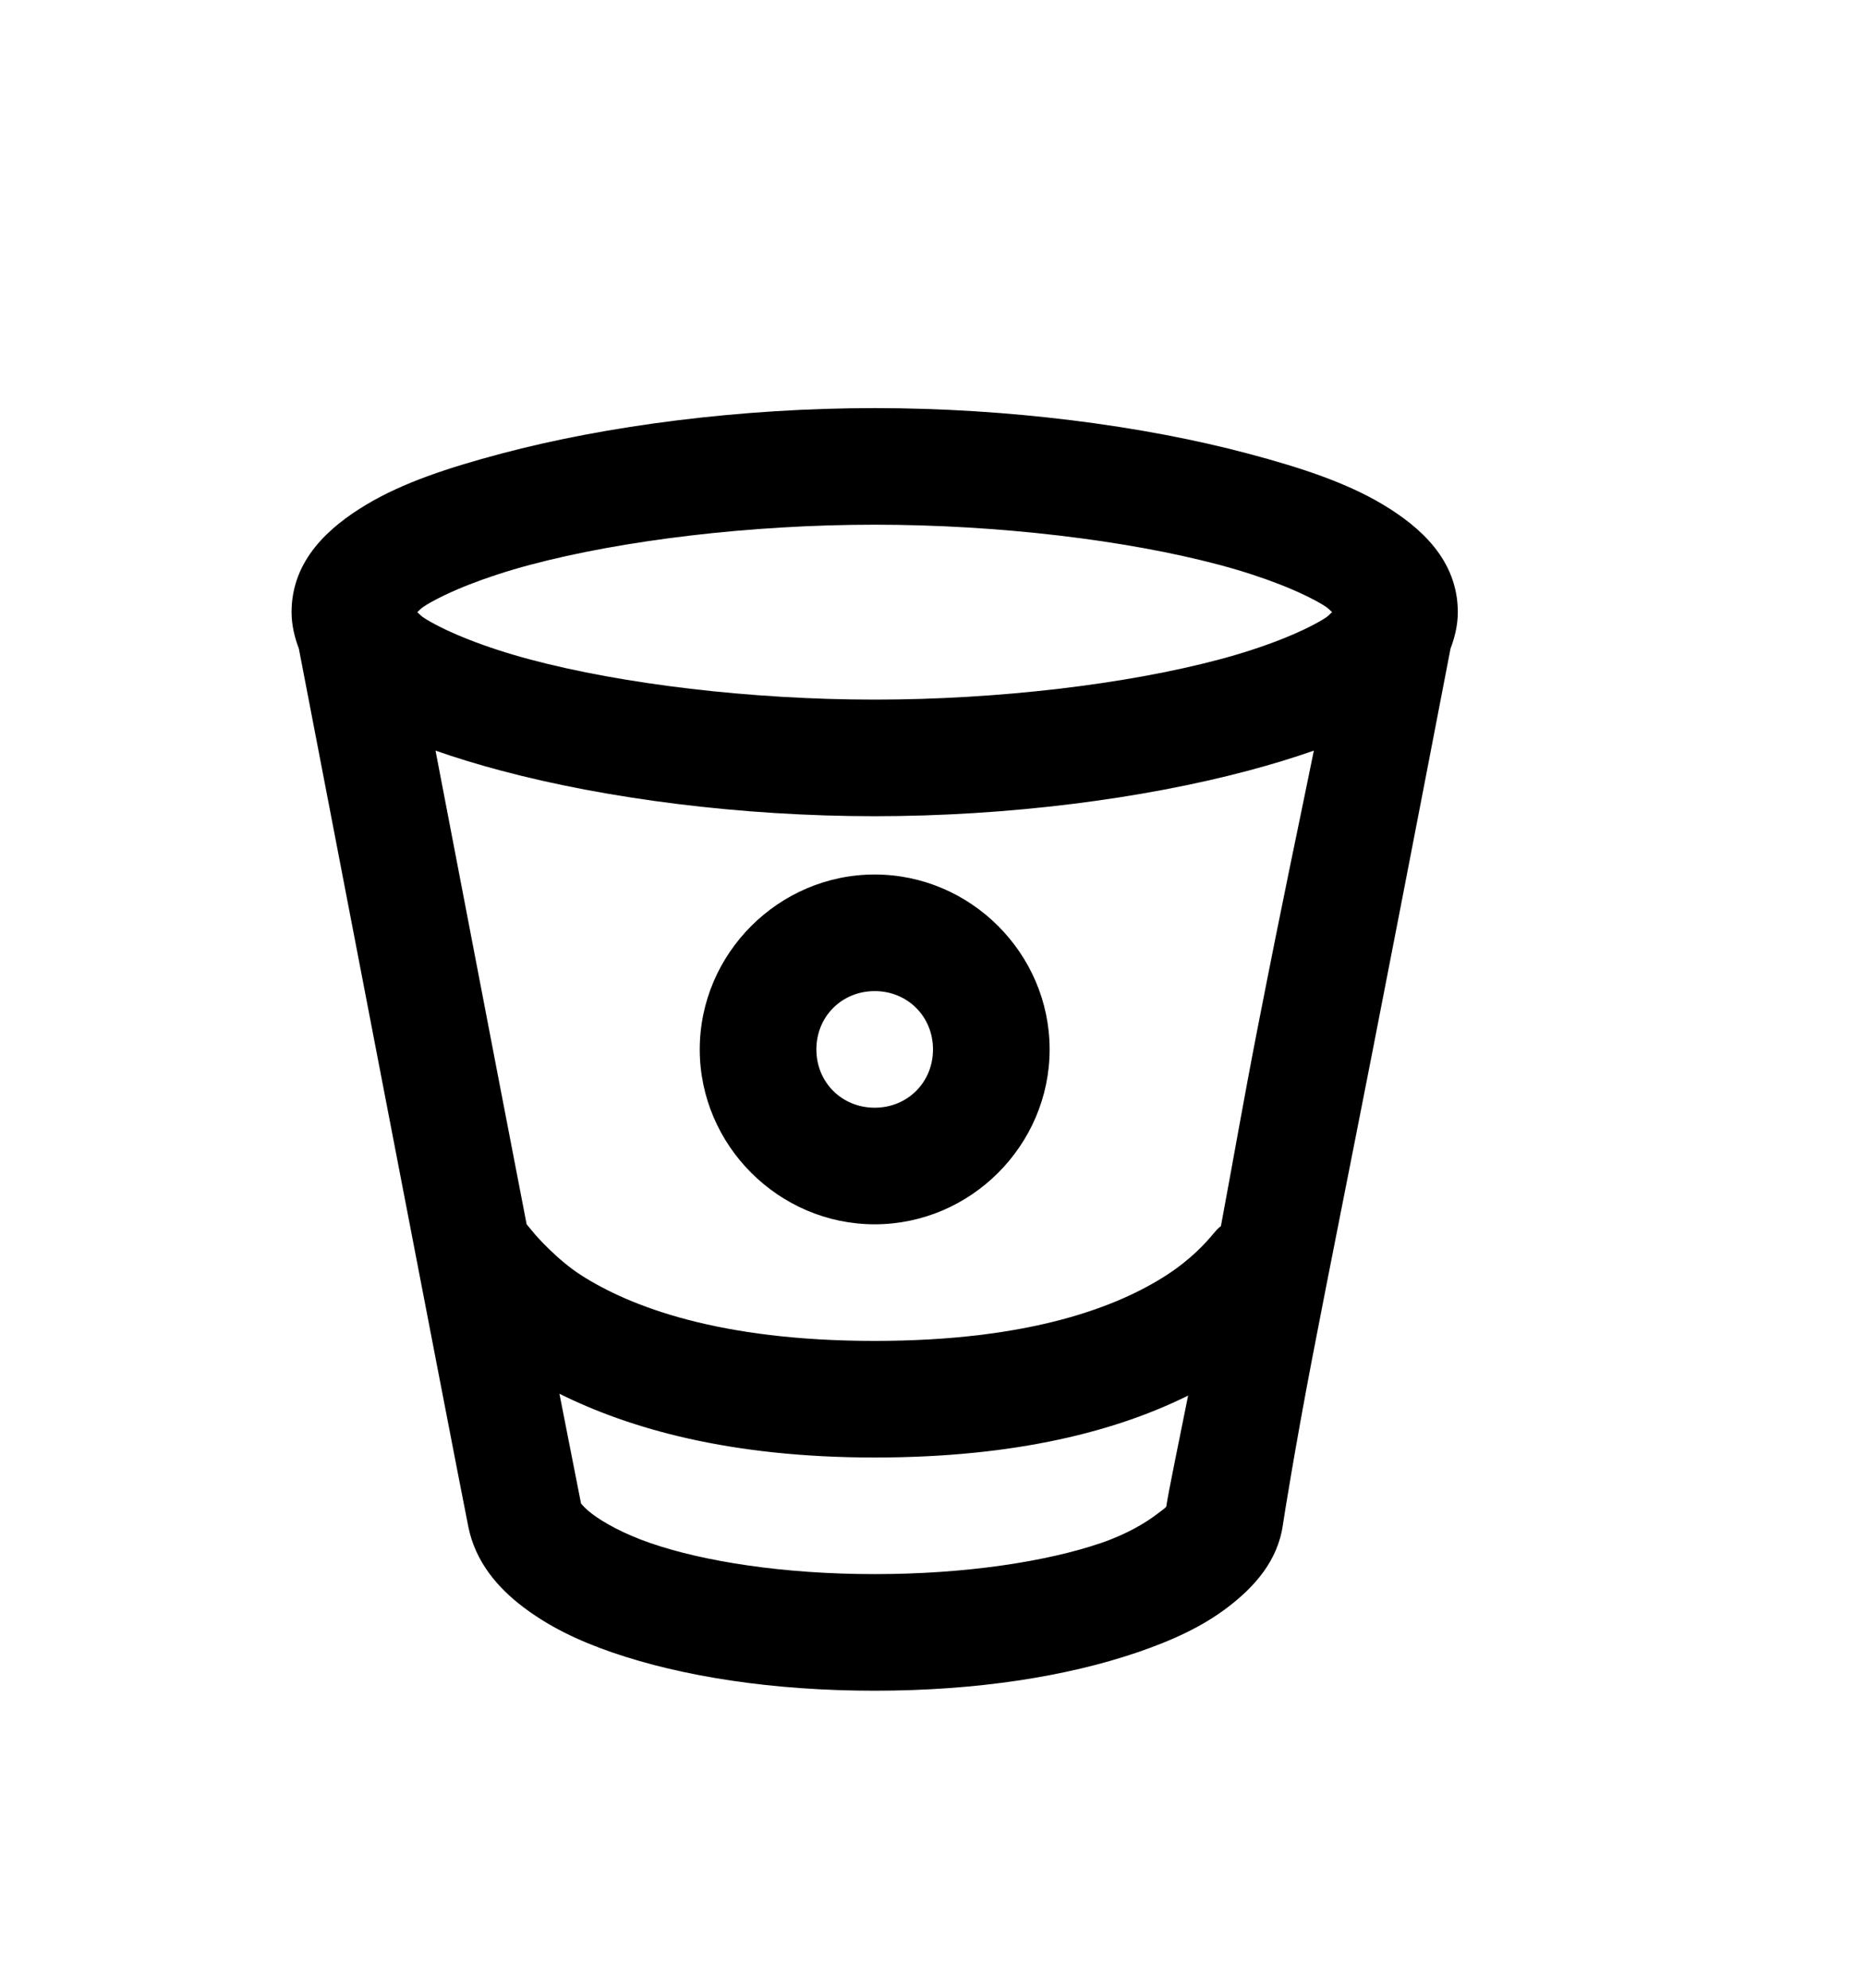 <svg version="1.1" xmlns="http://www.w3.org/2000/svg" xmlns:xlink="http://www.w3.org/1999/xlink" id="bitbucket-square" viewBox="0 0 512 545.5"><path d="M240 112c36.695 0 73.523 4.78 102.5 12.5 14.488 3.86 26.903 7.943 37 14S400 153.628 400 168c0 3.593-.867 7.034-2 10-1.23 6.32-10.5 54.684-21.5 111-5.85 29.94-11.894 59.995-16.5 84s-7.677 43.236-8 45.5c-1.435 10.055-8.01 17.133-15 22.5s-15.32 9.2-25 12.5c-19.36 6.598-44.028 10.5-72 10.5-27.987 0-52.773-3.878-72-10.5-9.613-3.312-17.552-7.224-24.5-12.5s-13.07-12.363-15-22c-4.043-20.215-44.15-228.828-46.5-241-1.133-2.966-2-6.407-2-10 0-14.372 10.403-23.443 20.5-29.5s22.512-10.14 37-14c28.977-7.72 65.805-12.5 102.5-12.5zm0 32c-33.993 0-69.148 4.245-94.5 11-12.676 3.378-22.642 7.485-28.5 11-1.645.986-1.746 1.358-2.5 2 .754.642.856 1.014 2.5 2 5.858 3.515 15.824 7.622 28.5 11 25.352 6.755 60.507 11 94.5 11s69.148-4.245 94.5-11c12.676-3.378 22.642-7.485 28.5-11 1.645-.986 1.746-1.358 2.5-2-.754-.642-.856-1.014-2.5-2-5.858-3.515-15.824-7.622-28.5-11-25.352-6.755-60.507-11-94.5-11zm-120.5 62c6.443 33.376 14.133 73.87 25 130l2.5 3s5.854 6.75 12.5 11c13.293 8.497 37.678 18 80.5 18 42.807 0 66.733-9.453 80-18 6.633-4.273 10.757-8.785 13-11.5 1.618-1.958 1.8-1.766 2-2 3.32-17.748 6.264-34.87 10-54 7.624-39.03 11.084-54.722 15.5-76.5-5.665 1.99-11.47 3.76-18 5.5-28.977 7.72-65.805 12.5-102.5 12.5s-73.523-4.78-102.5-12.5c-6.53-1.74-12.335-3.51-18-5.5zM240 240c26.32 0 48 21.68 48 48s-21.68 48-48 48-48-21.68-48-48 21.68-48 48-48zm0 32c-9.026 0-16 6.974-16 16s6.974 16 16 16 16-6.974 16-16-6.974-16-16-16zm-86.5 110.5c1.536 7.894 5.527 28.138 6 30.5-.195-.973-.092.152 3 2.5s8.675 5.478 16 8c14.65 5.046 36.464 8.5 61.5 8.5 25.053 0 47.24-3.47 62-8.5 7.38-2.515 12.54-5.728 15.5-8 1.33-1.022 2.175-1.58 2.5-2 .575-4.027 3.59-18.395 6-30.5-19.206 9.543-46.676 17-86 17-39.79 0-67.264-7.94-86.5-17.5z"/></svg>